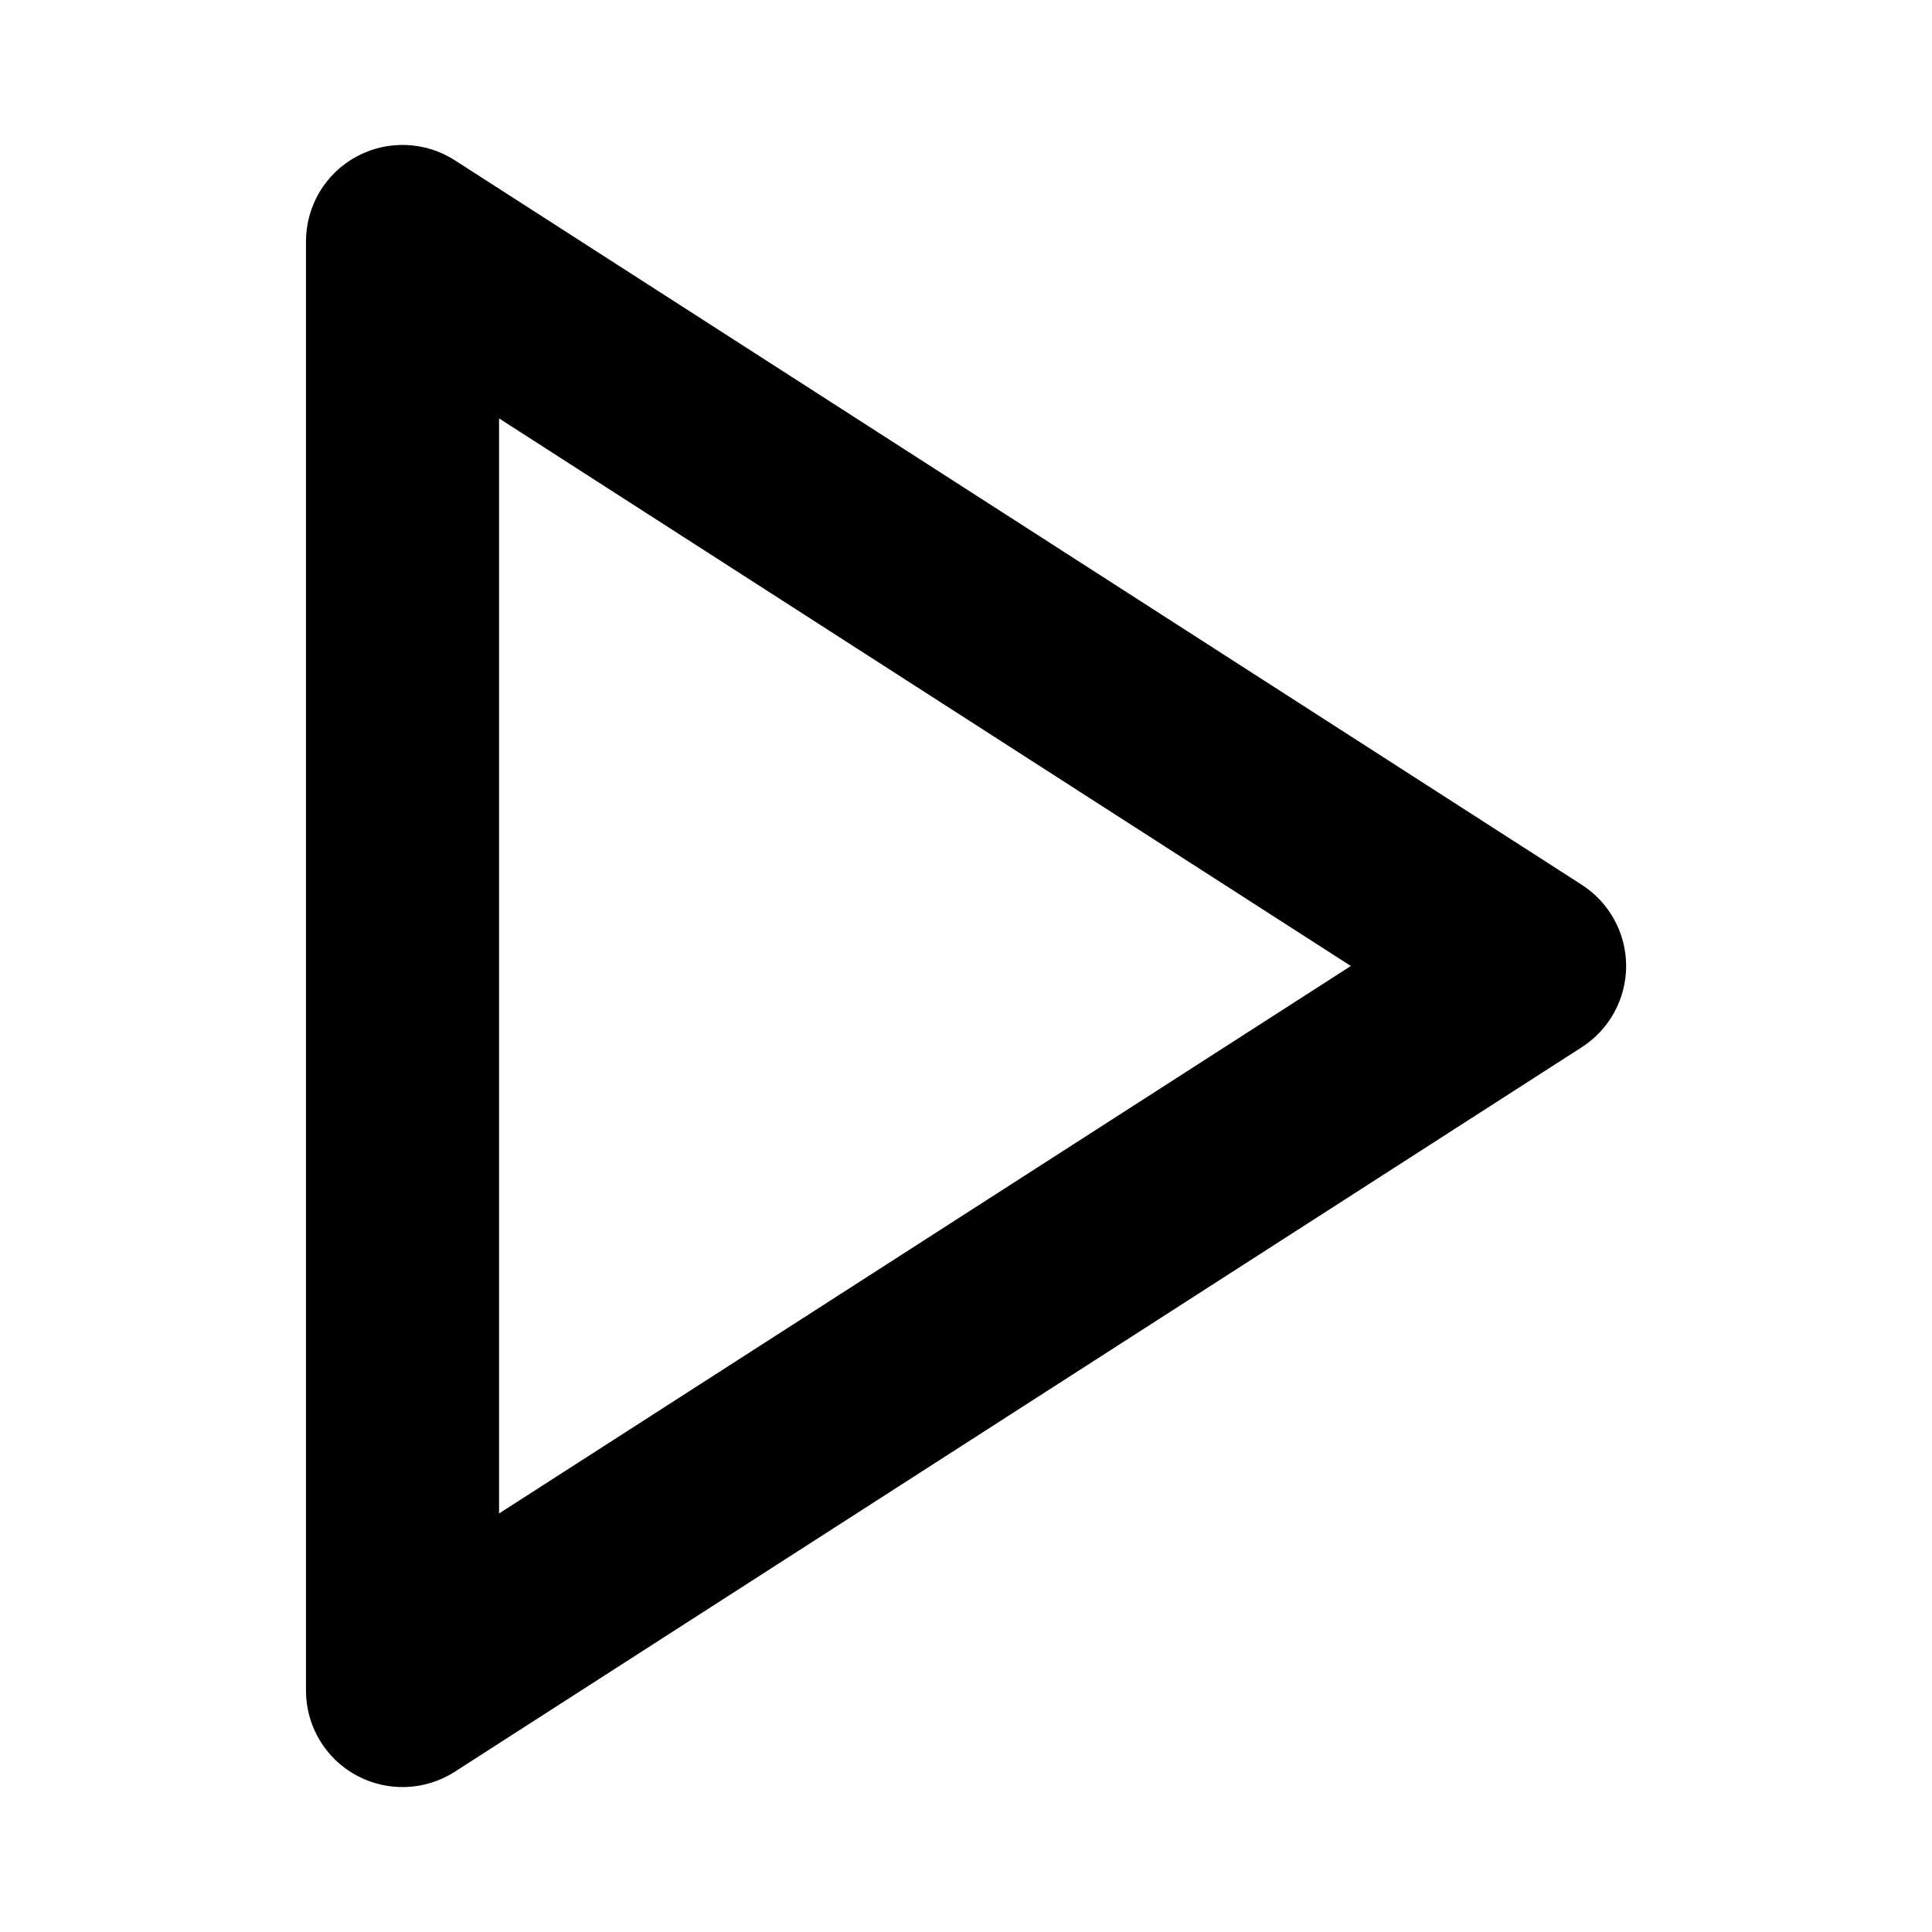 <?xml version="1.0" encoding="utf-8"?>
<svg xmlns="http://www.w3.org/2000/svg" fill="none" height="100%" overflow="visible" preserveAspectRatio="none" style="display: block;" viewBox="0 0 16 16" width="100%">
<g id="Play">
<path d="M2.95 1.298C3.206 1.158 3.52 1.169 3.766 1.327L13.099 7.327C13.328 7.474 13.467 7.728 13.467 8C13.467 8.272 13.328 8.526 13.099 8.673L3.766 14.673C3.52 14.831 3.206 14.842 2.95 14.702C2.693 14.562 2.534 14.293 2.534 14V2C2.534 1.707 2.693 1.438 2.95 1.298ZM4.133 12.534L11.187 8L4.133 3.465V12.534Z" fill="black" id="Icon (Stroke)" style="fill:black;fill-opacity:1;"/>
</g>
</svg>